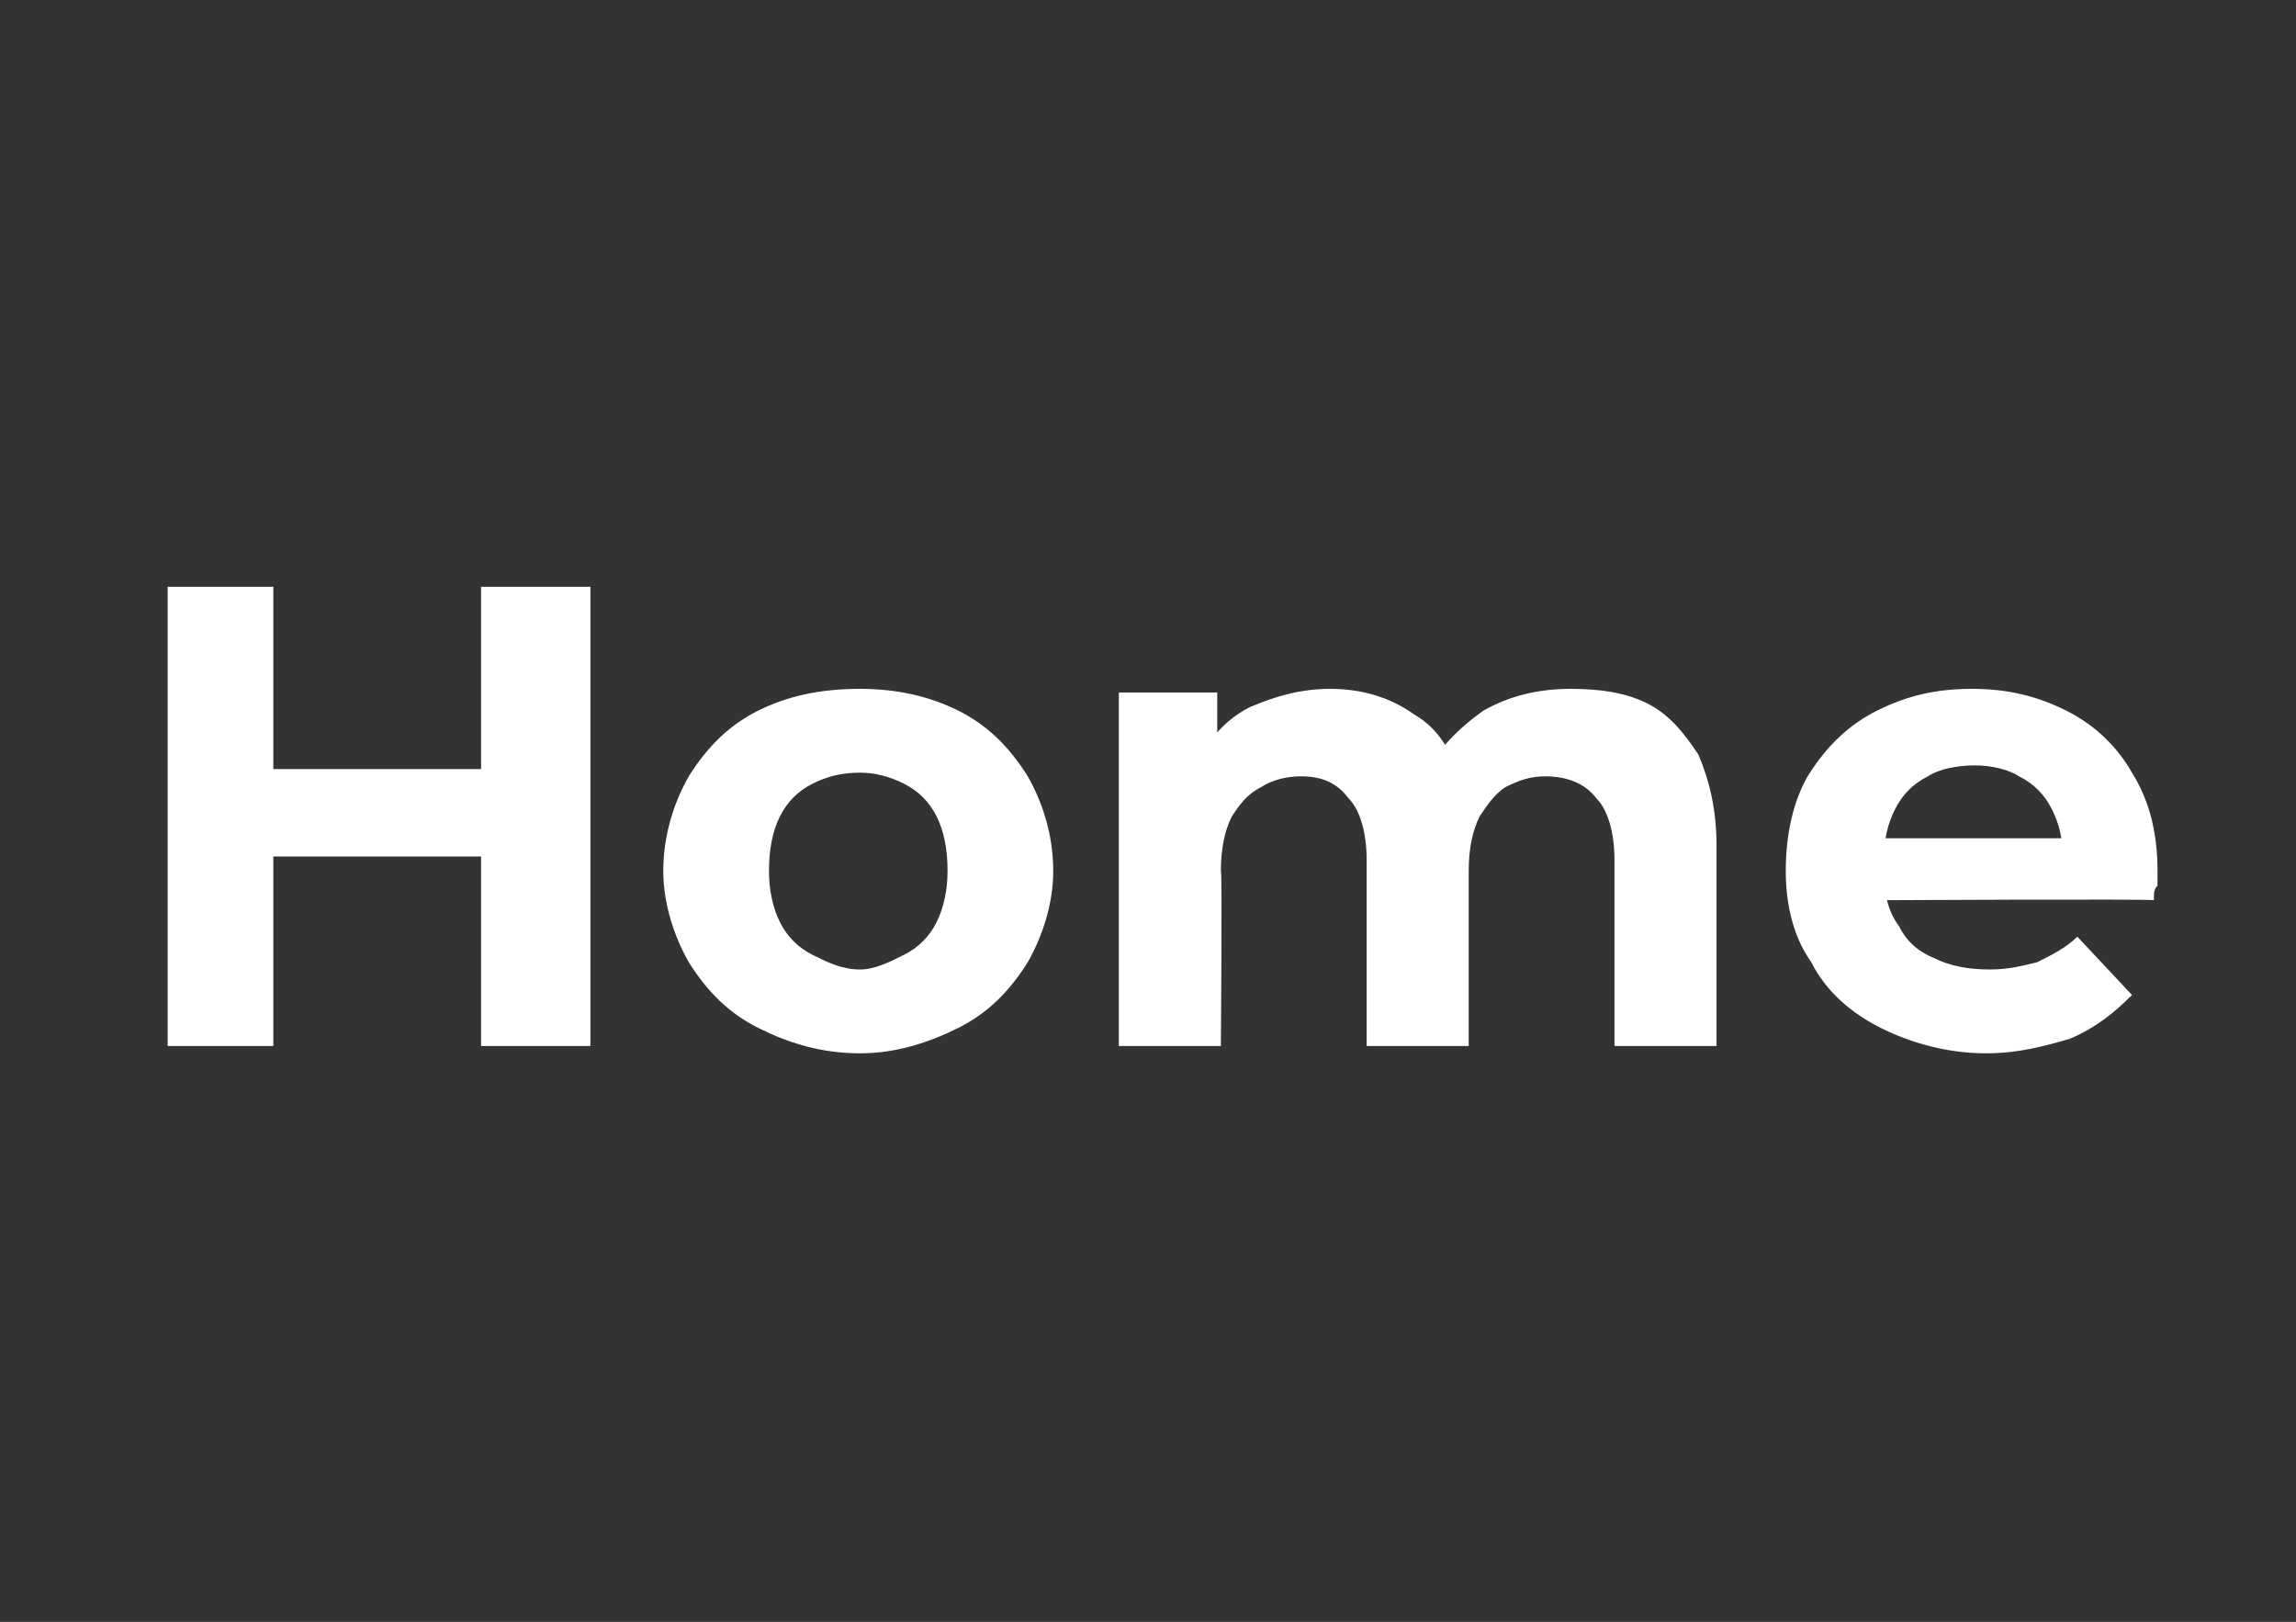 <?xml version="1.0" standalone="no"?><!DOCTYPE svg PUBLIC "-//W3C//DTD SVG 1.1//EN" "http://www.w3.org/Graphics/SVG/1.1/DTD/svg11.dtd"><svg xmlns="http://www.w3.org/2000/svg" version="1.1" width="63px" height="44.5px" viewBox="0 -1 63 44.5" style="top:-1px"><rect x="0" y="-1" width="63" height="44.5" fill="#333333" stroke="none"/><desc>Home</desc><defs/><g id="Polygon109380"><path d="m13.2 15.1h3v12.6h-3V15.1zM7.5 27.7H4.6V15.1h2.9v12.6zm6-5.2H7.3v-2.4h6.2v2.4zm10.1 5.4c-1.1 0-2-.3-2.8-.7c-.8-.4-1.4-1-1.9-1.8c-.4-.7-.7-1.6-.7-2.5c0-1 .3-1.9.7-2.6c.5-.8 1.1-1.4 1.9-1.8c.8-.4 1.7-.6 2.8-.6c1 0 1.9.2 2.7.6c.8.4 1.4 1 1.9 1.8c.4.7.7 1.6.7 2.6c0 .9-.3 1.8-.7 2.5c-.5.8-1.1 1.4-1.9 1.8c-.8.4-1.7.7-2.7.7zm0-2.3c.4 0 .8-.2 1.2-.4c.4-.2.7-.5.9-.9c.2-.4.3-.9.3-1.4c0-.6-.1-1.1-.3-1.5c-.2-.4-.5-.7-.9-.9c-.4-.2-.8-.3-1.2-.3c-.5 0-.9.1-1.3.3c-.4.2-.7.5-.9.9c-.2.4-.3.9-.3 1.5c0 .5.1 1 .3 1.4c.2.4.5.7.9.9c.4.2.8.4 1.3.4zm19.5-7.7c.8 0 1.5.1 2.1.4c.6.3 1 .8 1.4 1.4c.3.7.5 1.5.5 2.5v5.5h-2.8v-5.1c0-.8-.2-1.4-.5-1.7c-.3-.4-.8-.6-1.4-.6c-.4 0-.7.1-1.1.3c-.3.2-.5.5-.7.8c-.2.4-.3.9-.3 1.5v4.8h-2.8v-5.1c0-.8-.2-1.4-.5-1.7c-.3-.4-.7-.6-1.3-.6c-.4 0-.8.1-1.1.3c-.4.2-.6.5-.8.8c-.2.4-.3.9-.3 1.5c.04-.05 0 4.8 0 4.8h-2.8V18h2.7v2.7l-.5-.8c.3-.7.8-1.2 1.4-1.5c.7-.3 1.4-.5 2.2-.5c.8 0 1.6.2 2.3.7c.7.4 1.1 1.1 1.3 2l-1-.3c.3-.7.9-1.3 1.6-1.8c.7-.4 1.5-.6 2.4-.6zm11.4 10c-1.1 0-2.1-.3-2.9-.7c-.8-.4-1.5-1-1.9-1.8c-.5-.7-.7-1.6-.7-2.5c0-1 .2-1.9.6-2.6c.5-.8 1.1-1.4 1.9-1.8c.8-.4 1.6-.6 2.6-.6c1 0 1.8.2 2.6.6c.8.4 1.4 1 1.8 1.7c.5.8.7 1.7.7 2.7v.4c-.1.1-.1.2-.1.4c.02-.04-7.8 0-7.8 0V22h6.3l-1 .5c0-.5-.1-.9-.3-1.3c-.2-.4-.5-.7-.9-.9c-.3-.2-.8-.3-1.2-.3c-.5 0-1 .1-1.3.3c-.4.2-.7.5-.9.9c-.2.4-.3.8-.3 1.3v.5c0 .5.1 1 .4 1.4c.2.4.5.7 1 .9c.4.2.9.3 1.5.3c.5 0 .9-.1 1.3-.2c.4-.2.8-.4 1.1-.7l1.5 1.6c-.5.5-1 .9-1.7 1.2c-.7.2-1.4.4-2.3.4z" stroke="none" fill="#fff"/></g></svg>